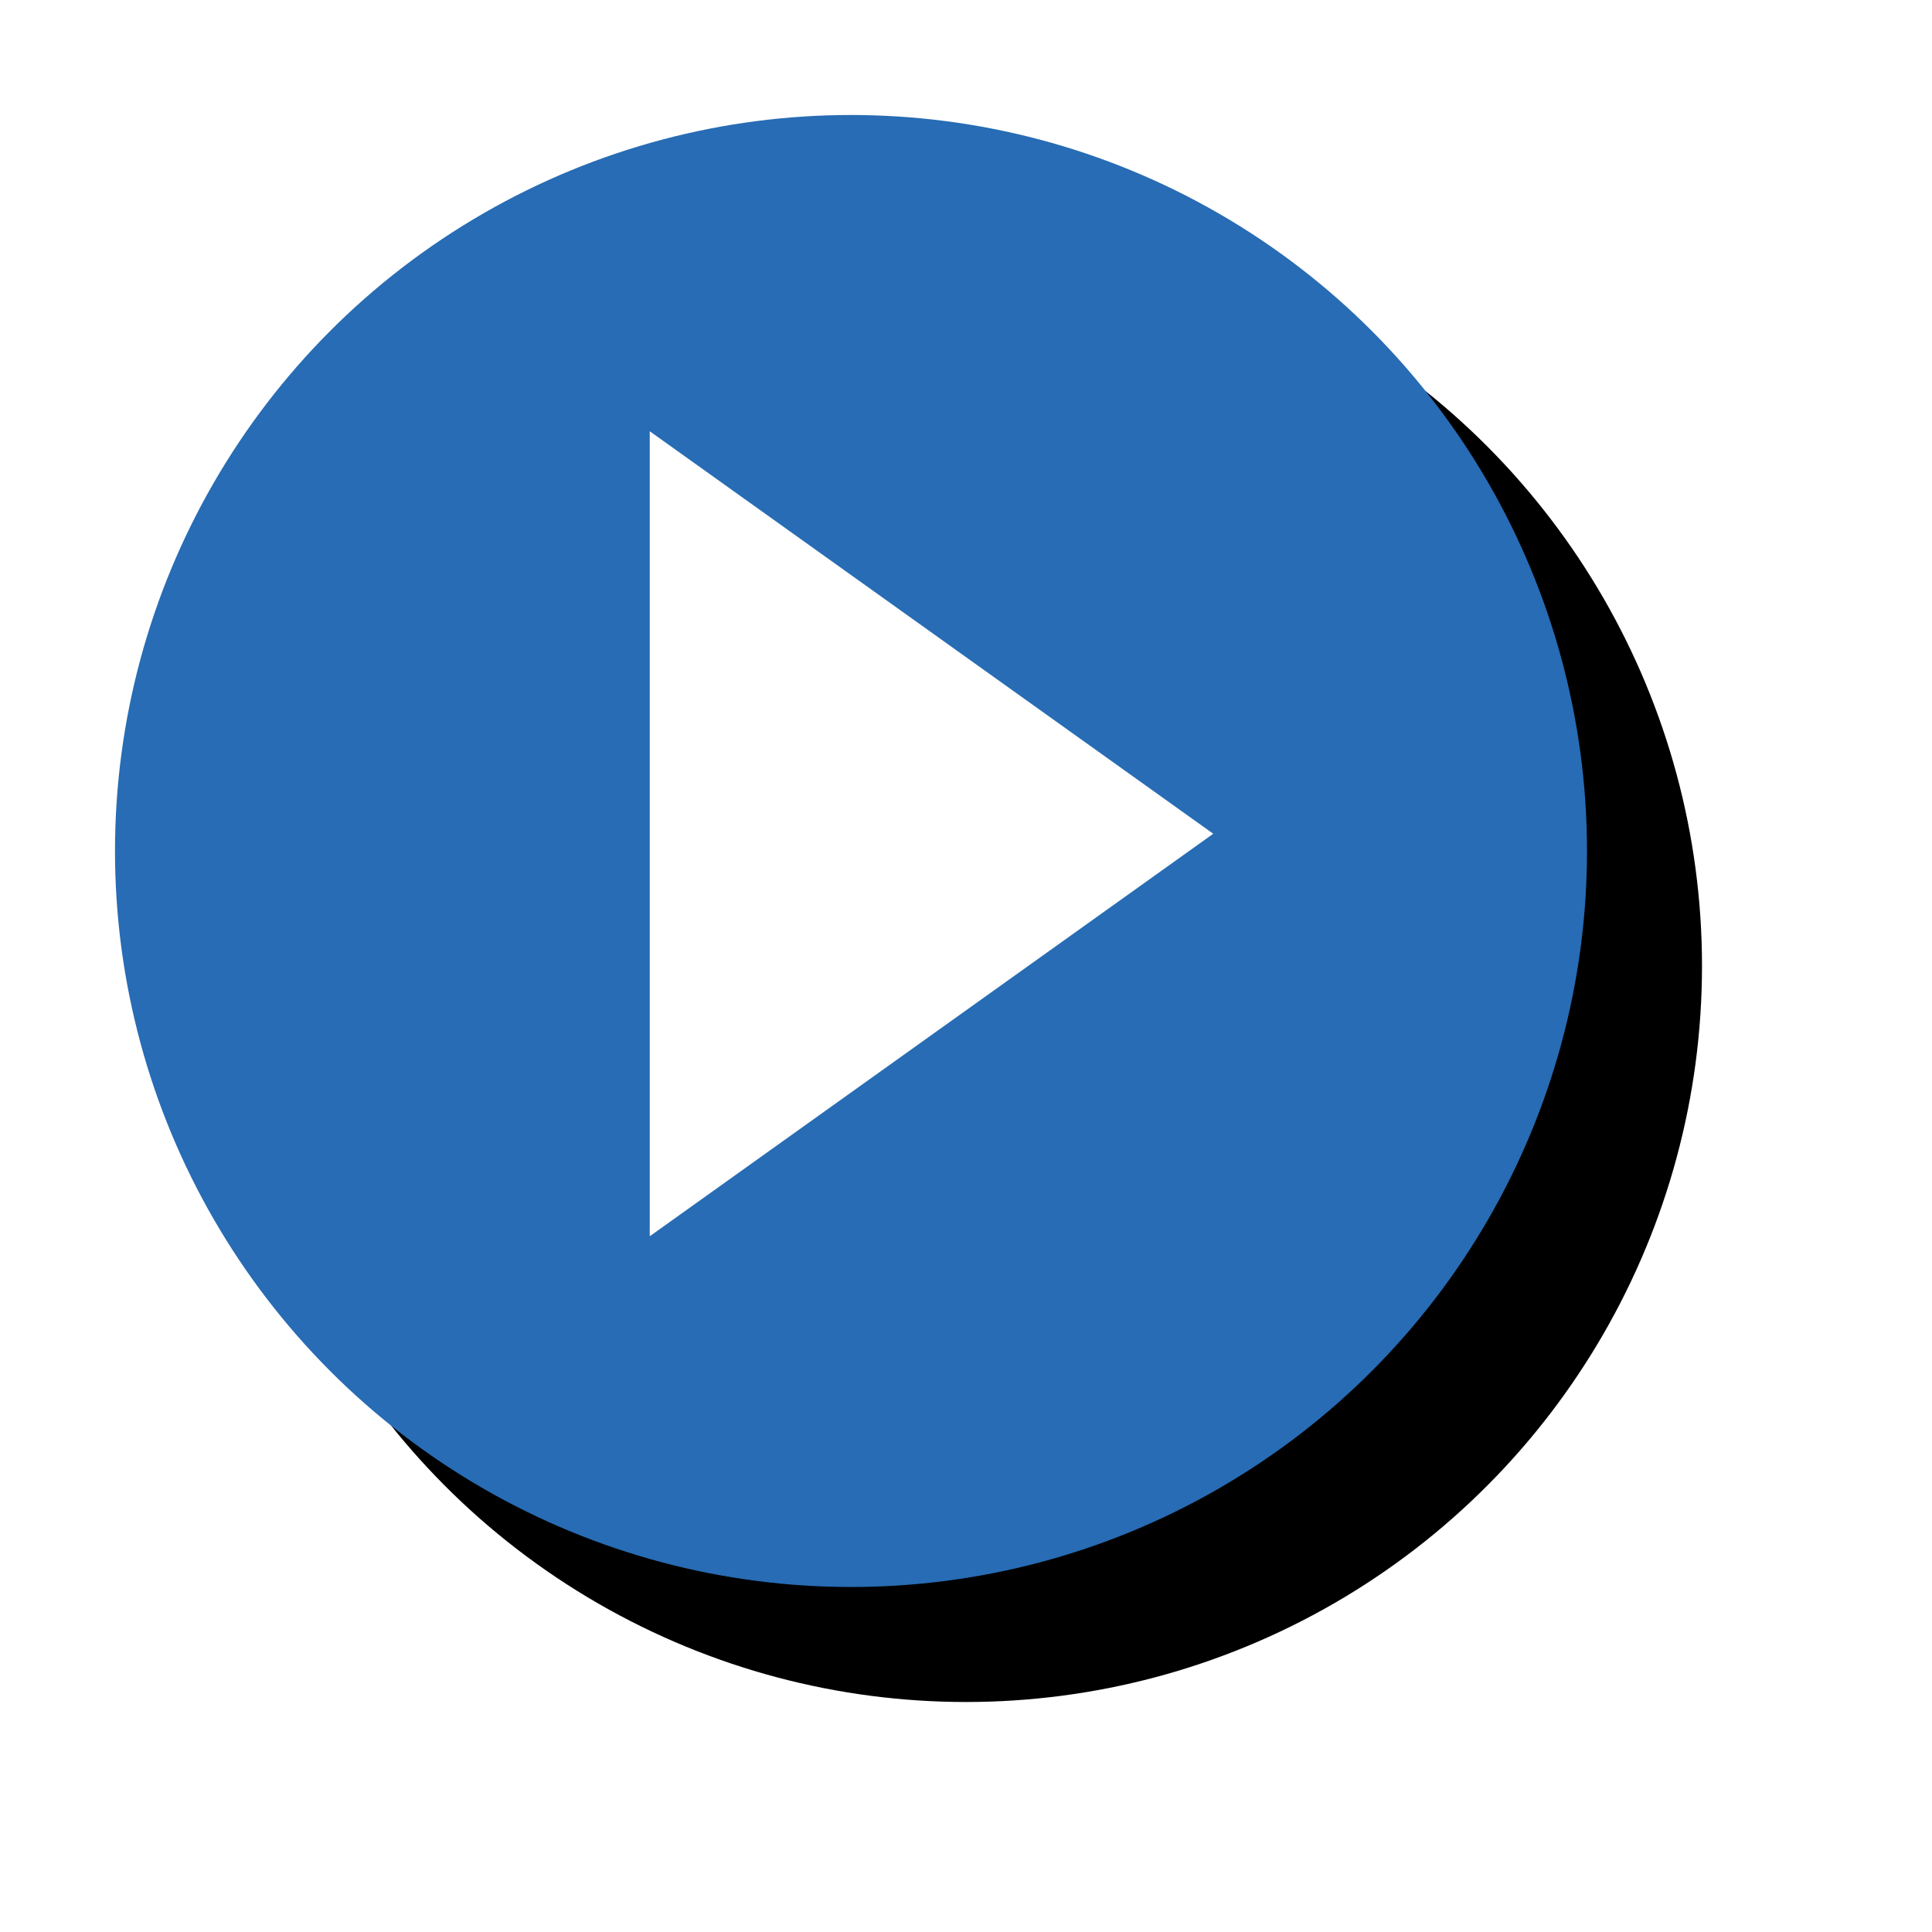 <?xml version="1.0" encoding="UTF-8"?>
<svg width="84px" height="84px" viewBox="0 0 84 84" version="1.1" xmlns="http://www.w3.org/2000/svg" xmlns:xlink="http://www.w3.org/1999/xlink">
    <title>6A39D018-38D4-42FD-A39F-E0571A37C124</title>
    <defs>
        <circle id="path-1" cx="32" cy="32" r="32"></circle>
        <filter x="-19.5%" y="-19.5%" width="154.7%" height="154.7%" filterUnits="objectBoundingBox" id="filter-2">
            <feOffset dx="5" dy="5" in="SourceAlpha" result="shadowOffsetOuter1"></feOffset>
            <feGaussianBlur stdDeviation="5" in="shadowOffsetOuter1" result="shadowBlurOuter1"></feGaussianBlur>
            <feColorMatrix values="0 0 0 0 0   0 0 0 0 0   0 0 0 0 0  0 0 0 0.2 0" type="matrix" in="shadowBlurOuter1"></feColorMatrix>
        </filter>
    </defs>
    <g id="Influencer-LP-Opt-1" stroke="none" stroke-width="1" fill="none" fill-rule="evenodd">
        <g id="Influencer-Homepage" transform="translate(-683, -1224)">
            <g id="Group-13" transform="translate(369, 1107)">
                <g id="icon_play" transform="translate(319, 122)">
                    <g id="Oval">
                        <use fill="black" fill-opacity="1" filter="url(#filter-2)" xlink:href="#path-1"></use>
                        <use fill="#276CB4" fill-rule="evenodd" xlink:href="#path-1"></use>
                    </g>
                    <polygon id="Triangle" fill="#FFFFFF" transform="translate(35.5, 31.25) rotate(90) translate(-35.5, -31.25) " points="35.5 19 53 43.5 18 43.5"></polygon>
                </g>
            </g>
        </g>
    </g>
</svg>